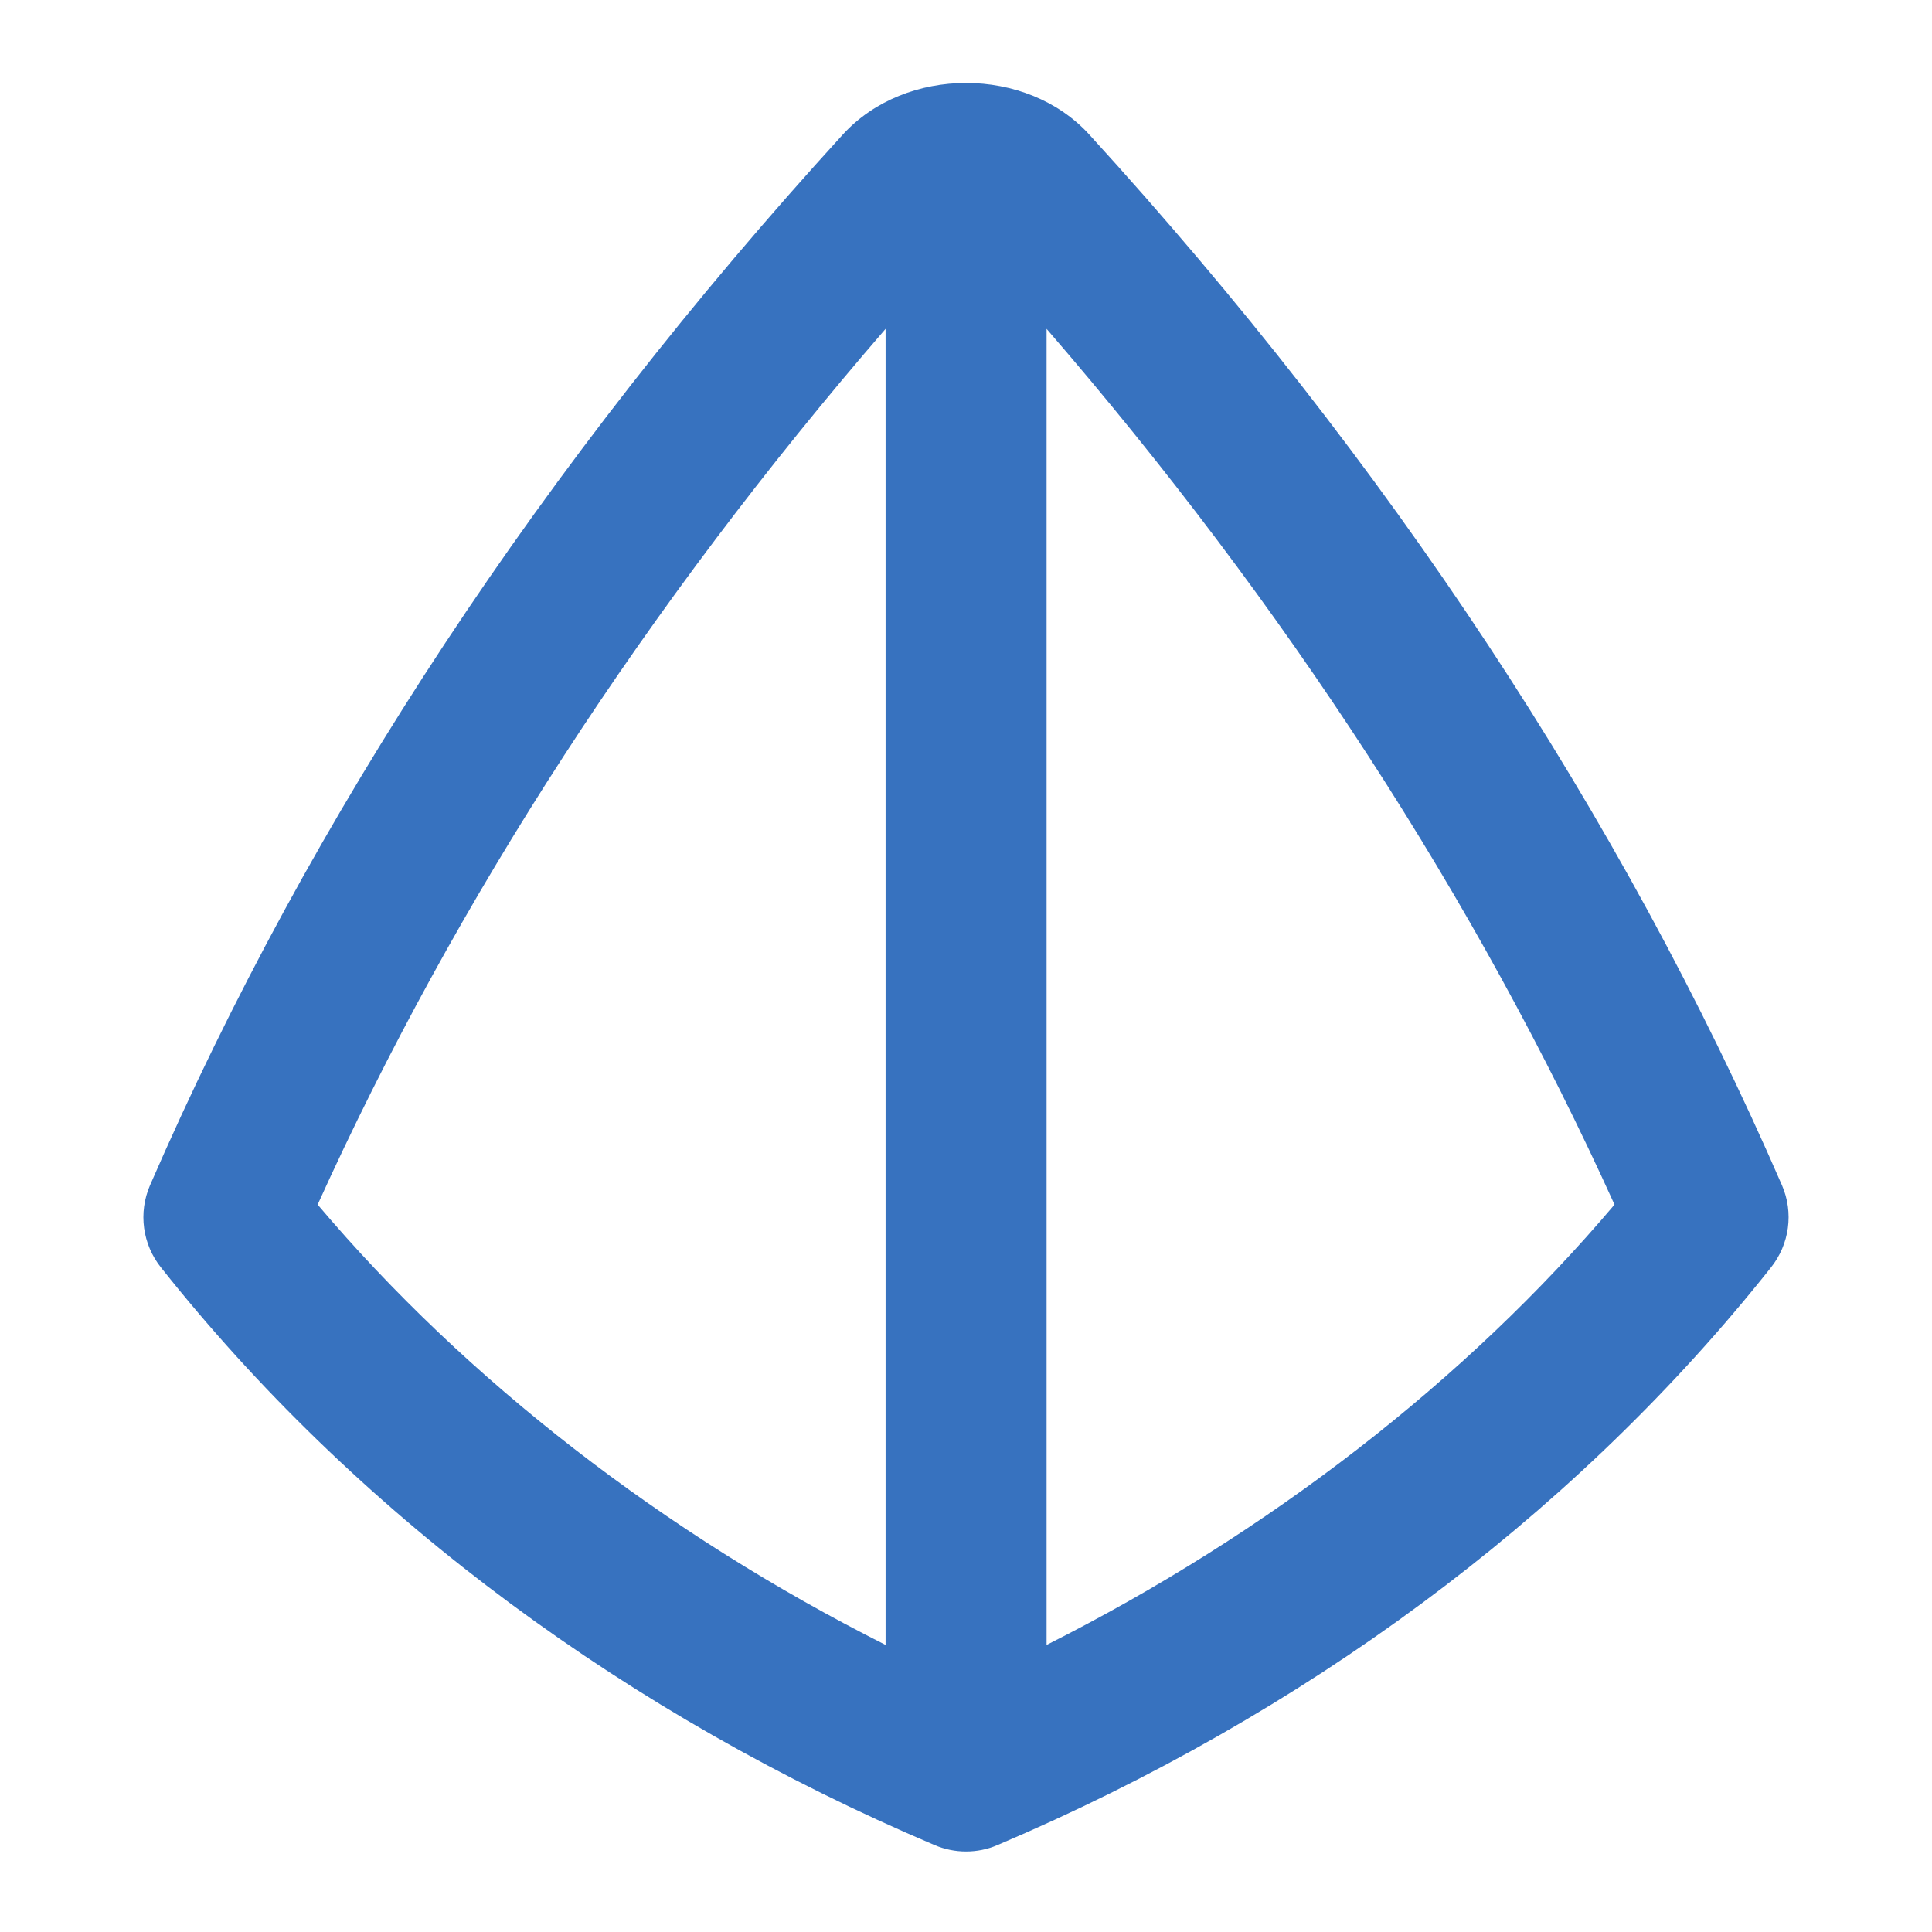<svg xmlns="http://www.w3.org/2000/svg" width="512" height="512" viewBox="0 0 512 512" fill="none"><path d="M472.235 314.091C429.739 216.235 367.957 122.539 288.661 35.648C272.043 17.429 240 17.429 223.36 35.648C144.043 122.56 82.261 216.235 39.765 314.091C36.608 321.365 37.739 329.771 42.709 335.957L45.205 339.072C96.533 402.667 166.549 454.507 247.659 488.96C250.304 490.091 253.163 490.667 256 490.667C258.837 490.667 261.696 490.112 264.341 488.96C345.472 454.485 415.467 402.667 466.816 339.029L469.291 335.936C474.24 329.749 475.392 321.365 472.235 314.091ZM84.181 319.232C120.768 238.379 171.307 160.469 234.688 87.147V435.925C176 406.379 123.563 365.824 84.181 319.232ZM277.355 435.925V87.147C340.715 160.469 391.253 238.379 427.861 319.232C388.48 365.824 336.043 406.379 277.355 435.925Z" fill="#3772BF"></path></svg>